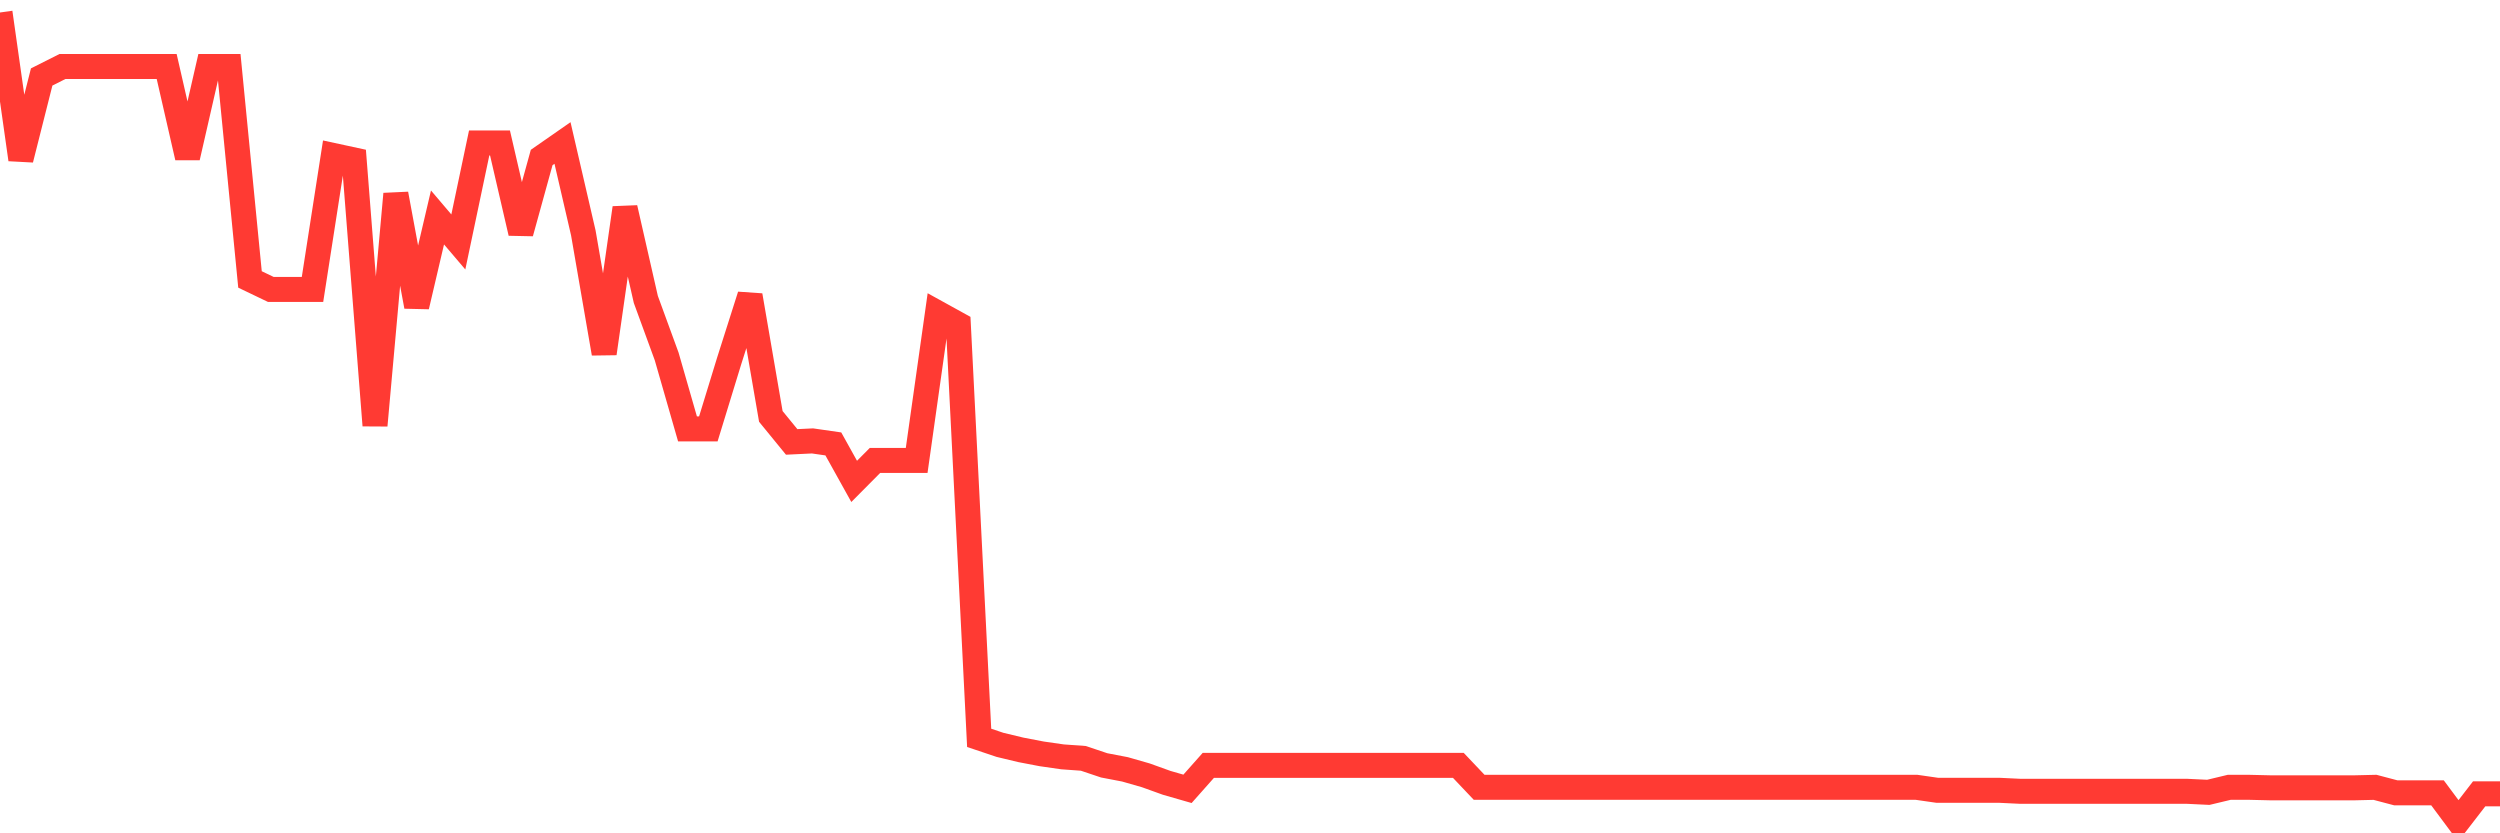 <svg
  xmlns="http://www.w3.org/2000/svg"
  xmlns:xlink="http://www.w3.org/1999/xlink"
  width="120"
  height="40"
  viewBox="0 0 120 40"
  preserveAspectRatio="none"
>
  <polyline
    points="0,0.6 1,7.655 2,3.695 3,3.191 4,3.191 5,3.191 6,3.191 7,3.191 8,3.191 9,7.559 10,3.191 11,3.191 12,13.413 13,13.893 14,13.893 15,13.893 16,7.463 17,7.679 18,20.42 19,9.31 20,14.709 21,10.438 22,11.614 23,6.863 24,6.863 25,11.182 26,7.559 27,6.863 28,11.182 29,16.965 30,9.982 31,14.373 32,17.109 33,20.588 34,20.588 35,17.325 36,14.181 37,19.988 38,21.212 39,21.164 40,21.308 41,23.107 42,22.1 43,22.1 44,22.1 45,15.021 46,15.573 47,35.417 48,35.753 49,35.993 50,36.185 51,36.329 52,36.401 53,36.737 54,36.929 55,37.216 56,37.576 57,37.864 58,36.737 59,36.737 60,36.737 61,36.737 62,36.737 63,36.737 64,36.737 65,36.737 66,36.737 67,36.737 68,36.737 69,36.737 70,36.737 71,37.792 72,37.792 73,37.792 74,37.792 75,37.792 76,37.792 77,37.792 78,37.792 79,37.792 80,37.792 81,37.792 82,37.792 83,37.792 84,37.792 85,37.792 86,37.792 87,37.792 88,37.792 89,37.792 90,37.792 91,37.792 92,37.792 93,37.936 94,37.936 95,37.936 96,37.936 97,37.984 98,37.984 99,37.984 100,37.984 101,37.984 102,37.984 103,37.984 104,37.984 105,37.984 106,38.032 107,37.792 108,37.792 109,37.816 110,37.816 111,37.816 112,37.816 113,37.816 114,37.792 115,38.056 116,38.056 117,38.056 118,39.4 119,38.104 120,38.104"
    fill="none"
    stroke="#ff3a33"
    stroke-width="1.2"
  >
  </polyline>
</svg>